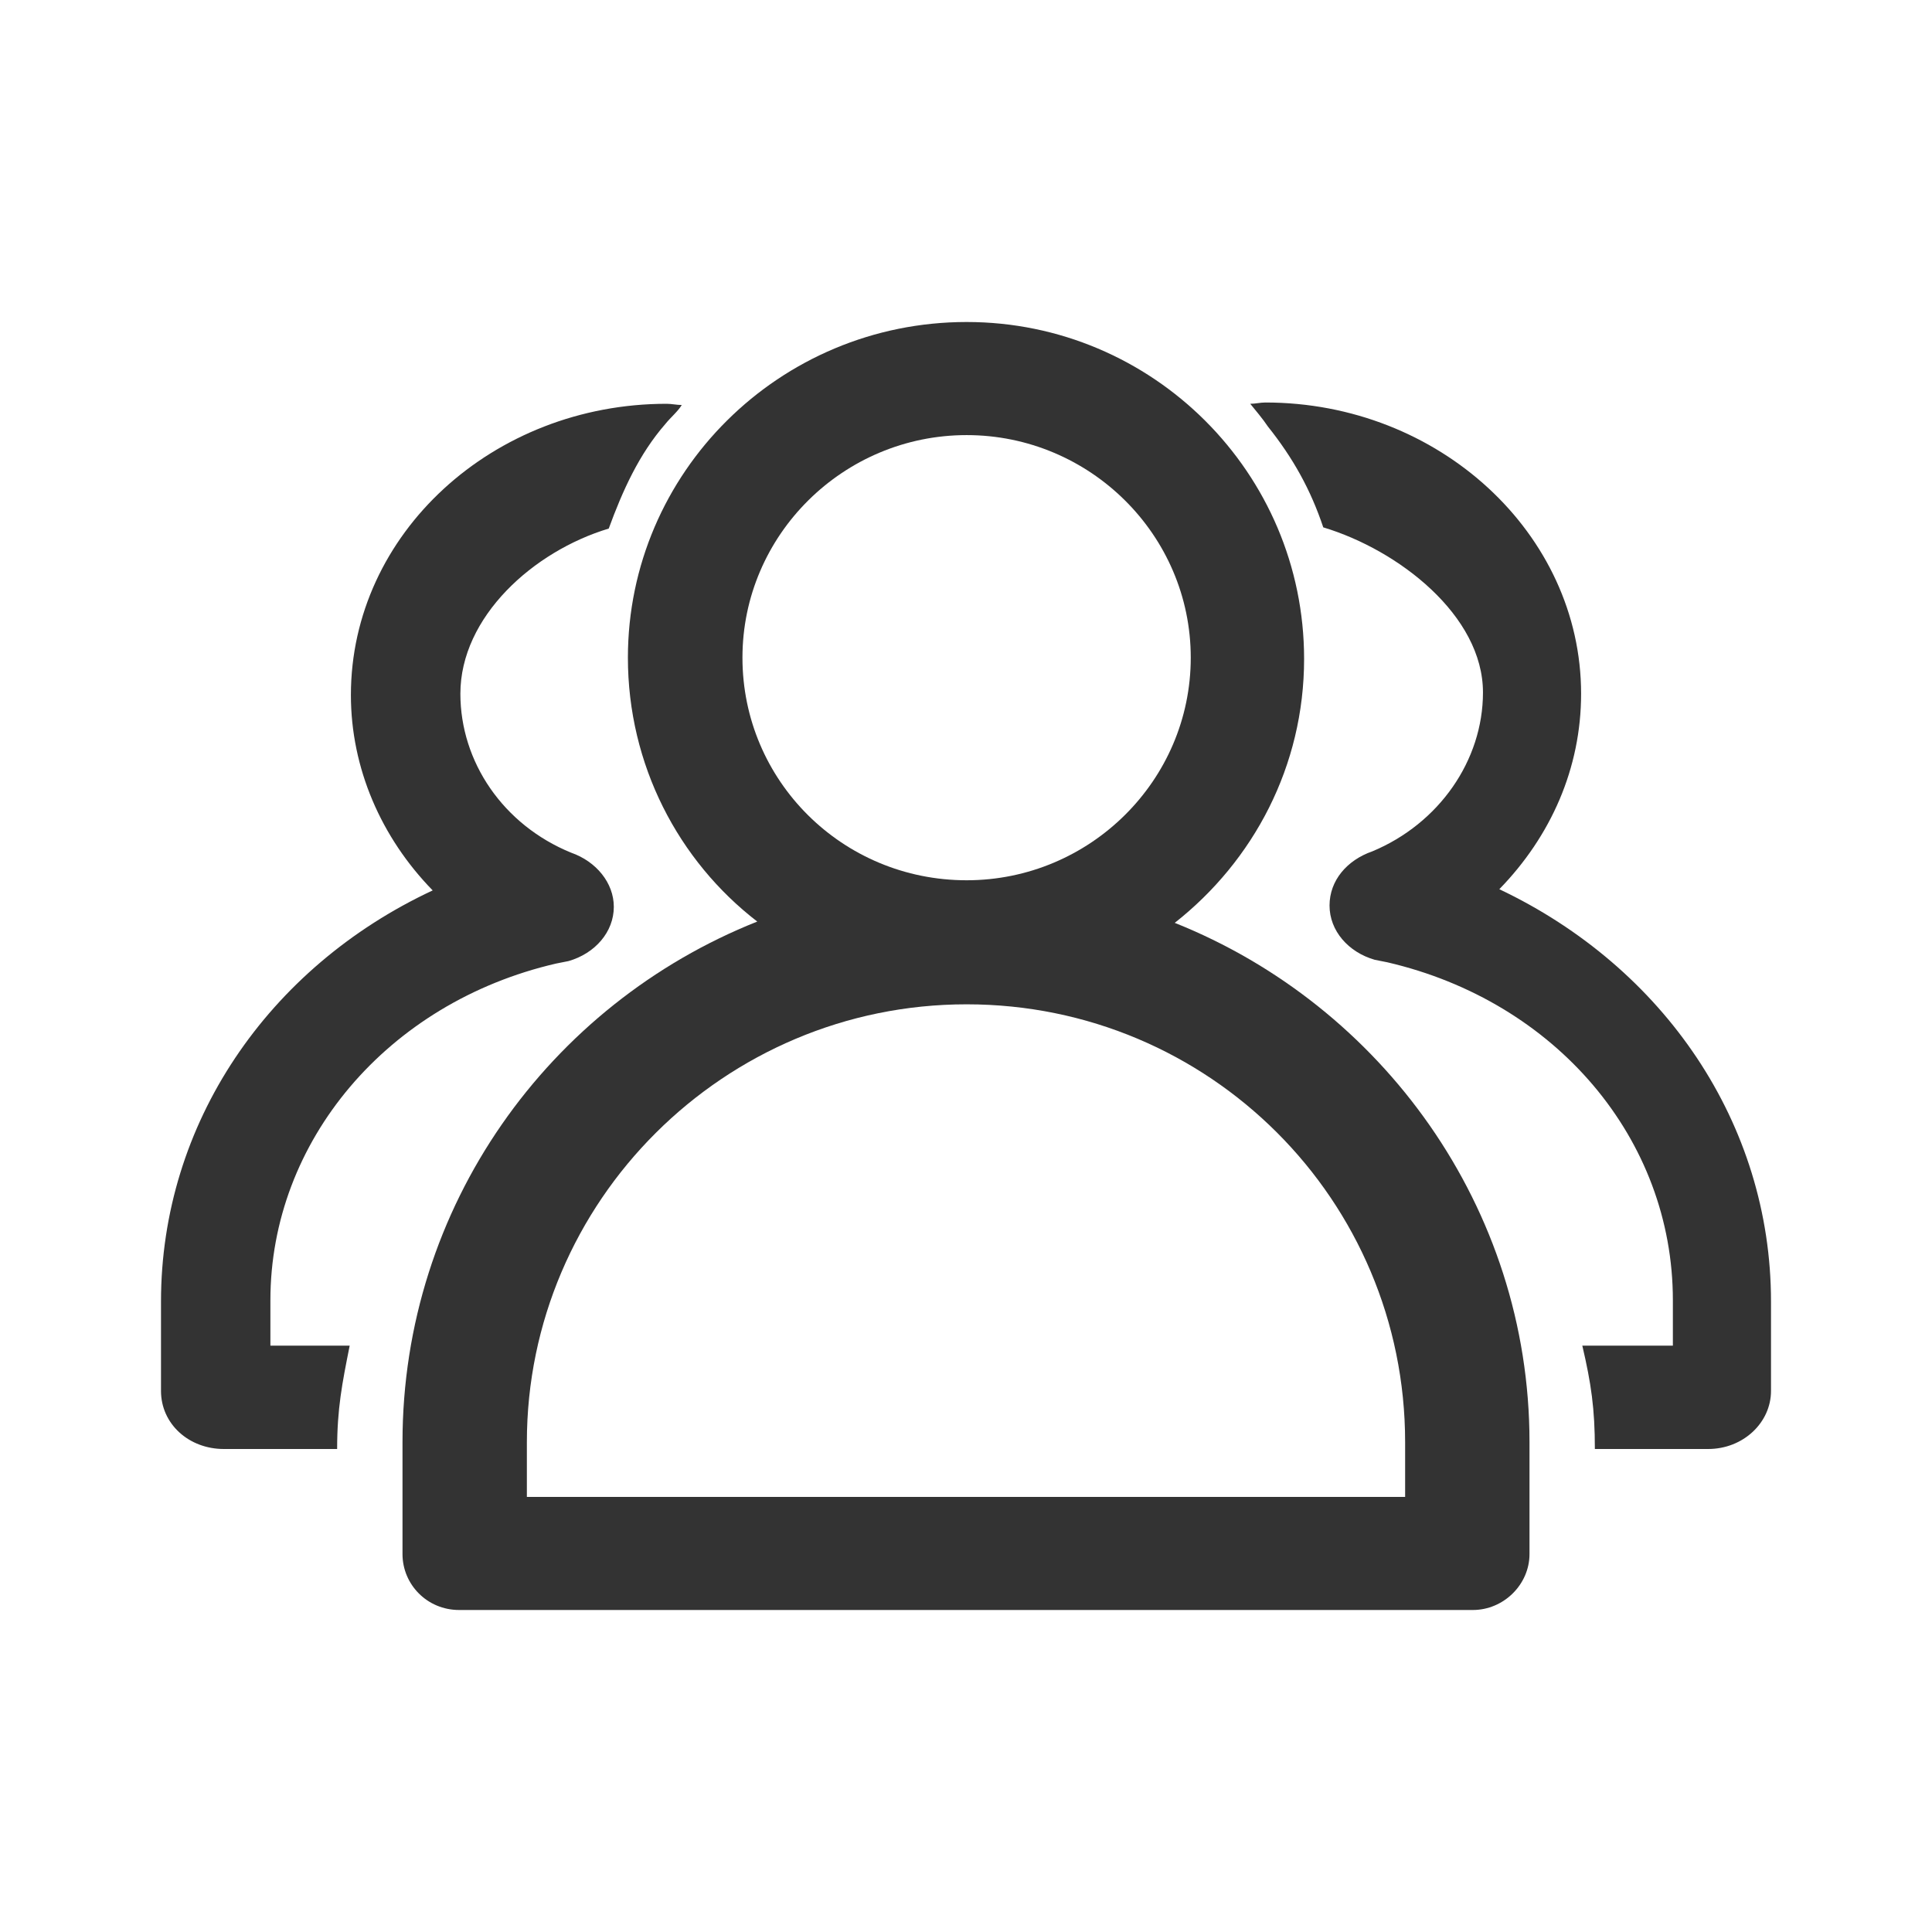 <svg width="24" height="24" viewBox="0 0 24 24" fill="none" xmlns="http://www.w3.org/2000/svg">
<path d="M18.625 11.046C19.266 10.388 19.641 9.542 19.641 8.618C19.641 6.629 17.875 5 15.719 5C15.656 5 15.594 5.016 15.531 5.016C15.594 5.094 15.688 5.204 15.75 5.298C16.062 5.689 16.281 6.081 16.438 6.551C17.375 6.833 18.422 7.647 18.422 8.602C18.422 9.448 17.875 10.231 17.047 10.576C16.734 10.685 16.516 10.936 16.516 11.249C16.516 11.563 16.75 11.829 17.078 11.923L17.234 11.954C19.328 12.44 20.781 14.147 20.781 16.152V16.716H19.656C19.766 17.186 19.812 17.499 19.812 18H21.219C21.656 18 22 17.671 22 17.279V16.168C22 13.959 20.672 12.017 18.625 11.046ZM6.906 11.97L7.062 11.939C7.391 11.845 7.625 11.578 7.625 11.265C7.625 10.967 7.406 10.701 7.094 10.592C6.25 10.247 5.719 9.464 5.719 8.618C5.719 7.663 6.625 6.848 7.562 6.566C7.734 6.096 7.938 5.642 8.266 5.266C8.328 5.188 8.422 5.11 8.469 5.031C8.406 5.031 8.344 5.016 8.281 5.016C6.125 5.016 4.359 6.629 4.359 8.634C4.359 9.542 4.734 10.404 5.375 11.061C3.328 12.017 2 13.959 2 16.168V17.279C2 17.687 2.344 18 2.781 18H4.188C4.188 17.499 4.25 17.186 4.344 16.716H3.359V16.152C3.359 14.178 4.812 12.455 6.906 11.97Z" fill="#333333"/>
<path d="M14.593 11.464C15.573 10.693 16.2 9.515 16.2 8.185C16.2 5.873 14.318 4 12.008 4C9.682 4 7.8 5.873 7.8 8.17C7.8 9.5 8.427 10.693 9.407 11.448C6.821 12.476 5 14.984 5 17.915V19.305C5 19.683 5.306 20 5.704 20H18.296C18.679 20 19 19.683 19 19.305V17.915C19 14.999 17.164 12.491 14.593 11.464ZM9.223 8.17C9.223 6.644 10.478 5.405 12.008 5.405C13.538 5.405 14.792 6.644 14.792 8.17C14.792 9.696 13.538 10.935 12.008 10.935C10.462 10.935 9.223 9.696 9.223 8.17ZM17.455 18.595H6.545V17.915C6.545 14.924 8.993 12.476 12.008 12.476C15.022 12.476 17.455 14.908 17.455 17.915V18.595Z" fill="#333333"/>
</svg>
